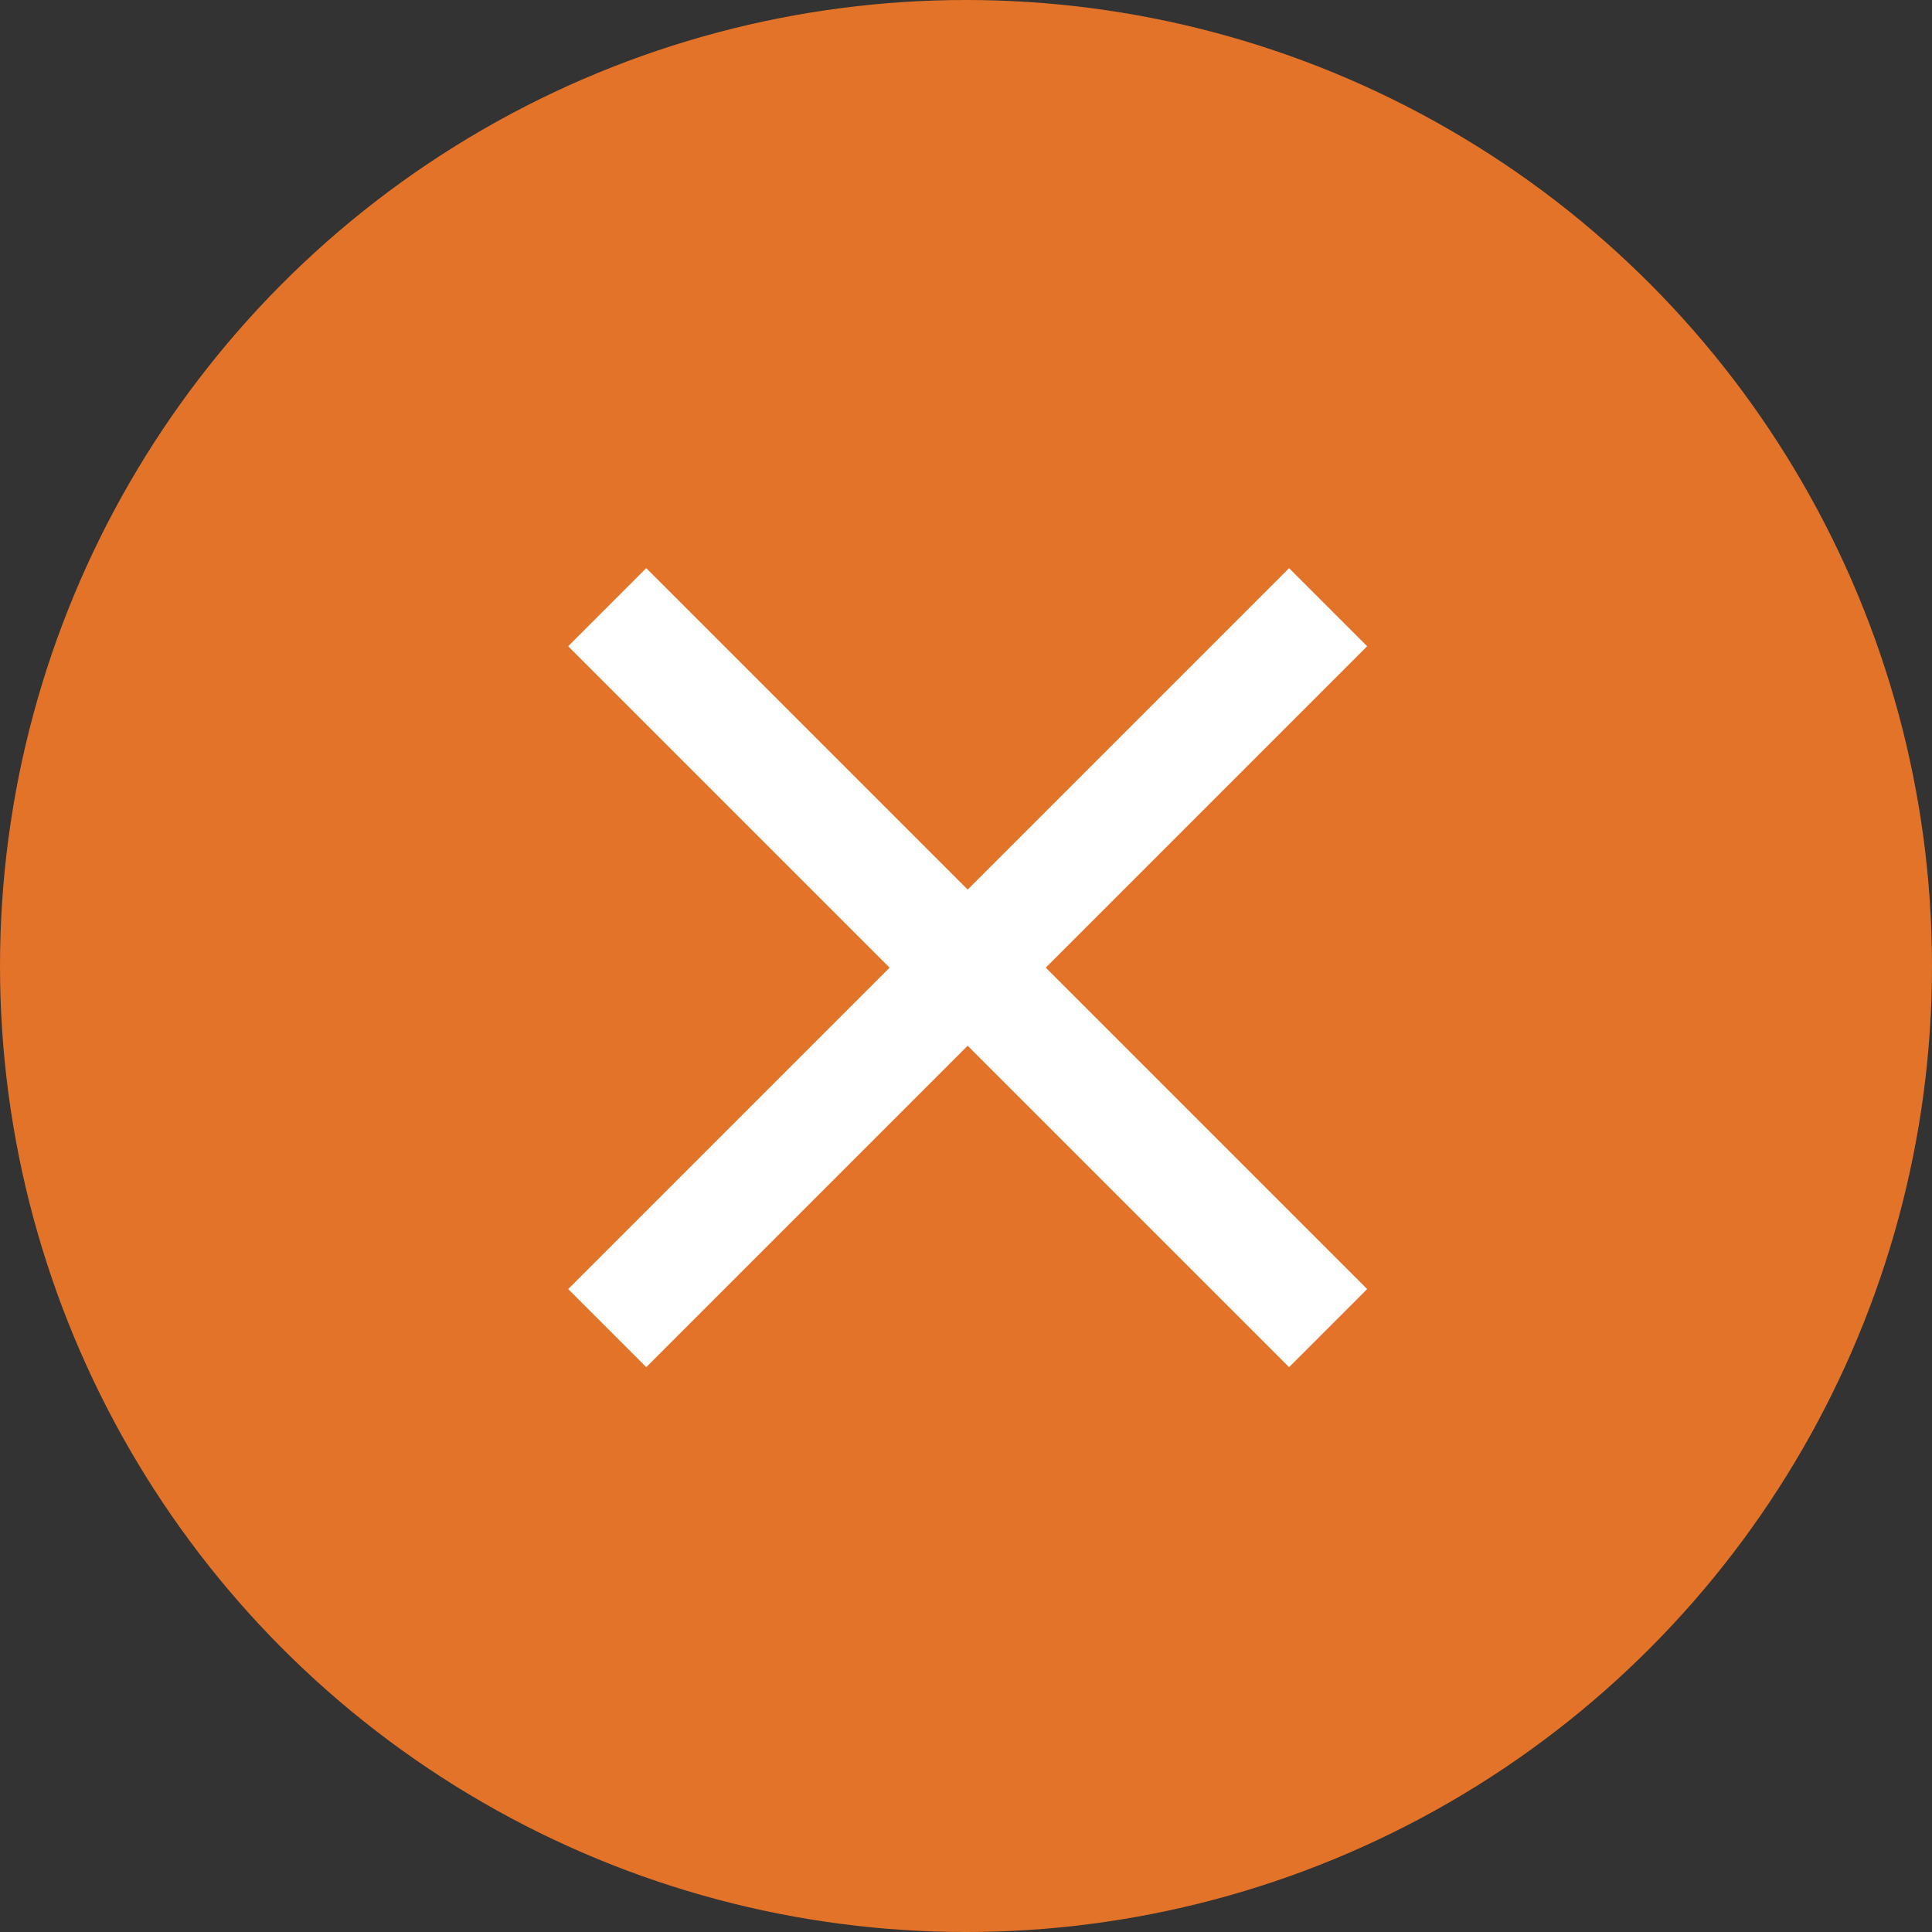<svg width="35" height="35" viewBox="0 0 35 35" fill="none" xmlns="http://www.w3.org/2000/svg">
<rect x="0" y="0" width="35" height="35" fill="#333333" stroke="none"/>
<g id="close">
<circle id="Ellipse 30" cx="17.5" cy="17.5" r="17.5" fill="#E37328"/>
<g id="Group 2785">
<path id="Vector" d="M11 11L24.06 24.06" stroke="white" stroke-width="2" stroke-miterlimit="10"/>
<path id="Vector_2" d="M24.06 11L11 24.06" stroke="white" stroke-width="2" stroke-miterlimit="10"/>
</g>
</g>
</svg>
